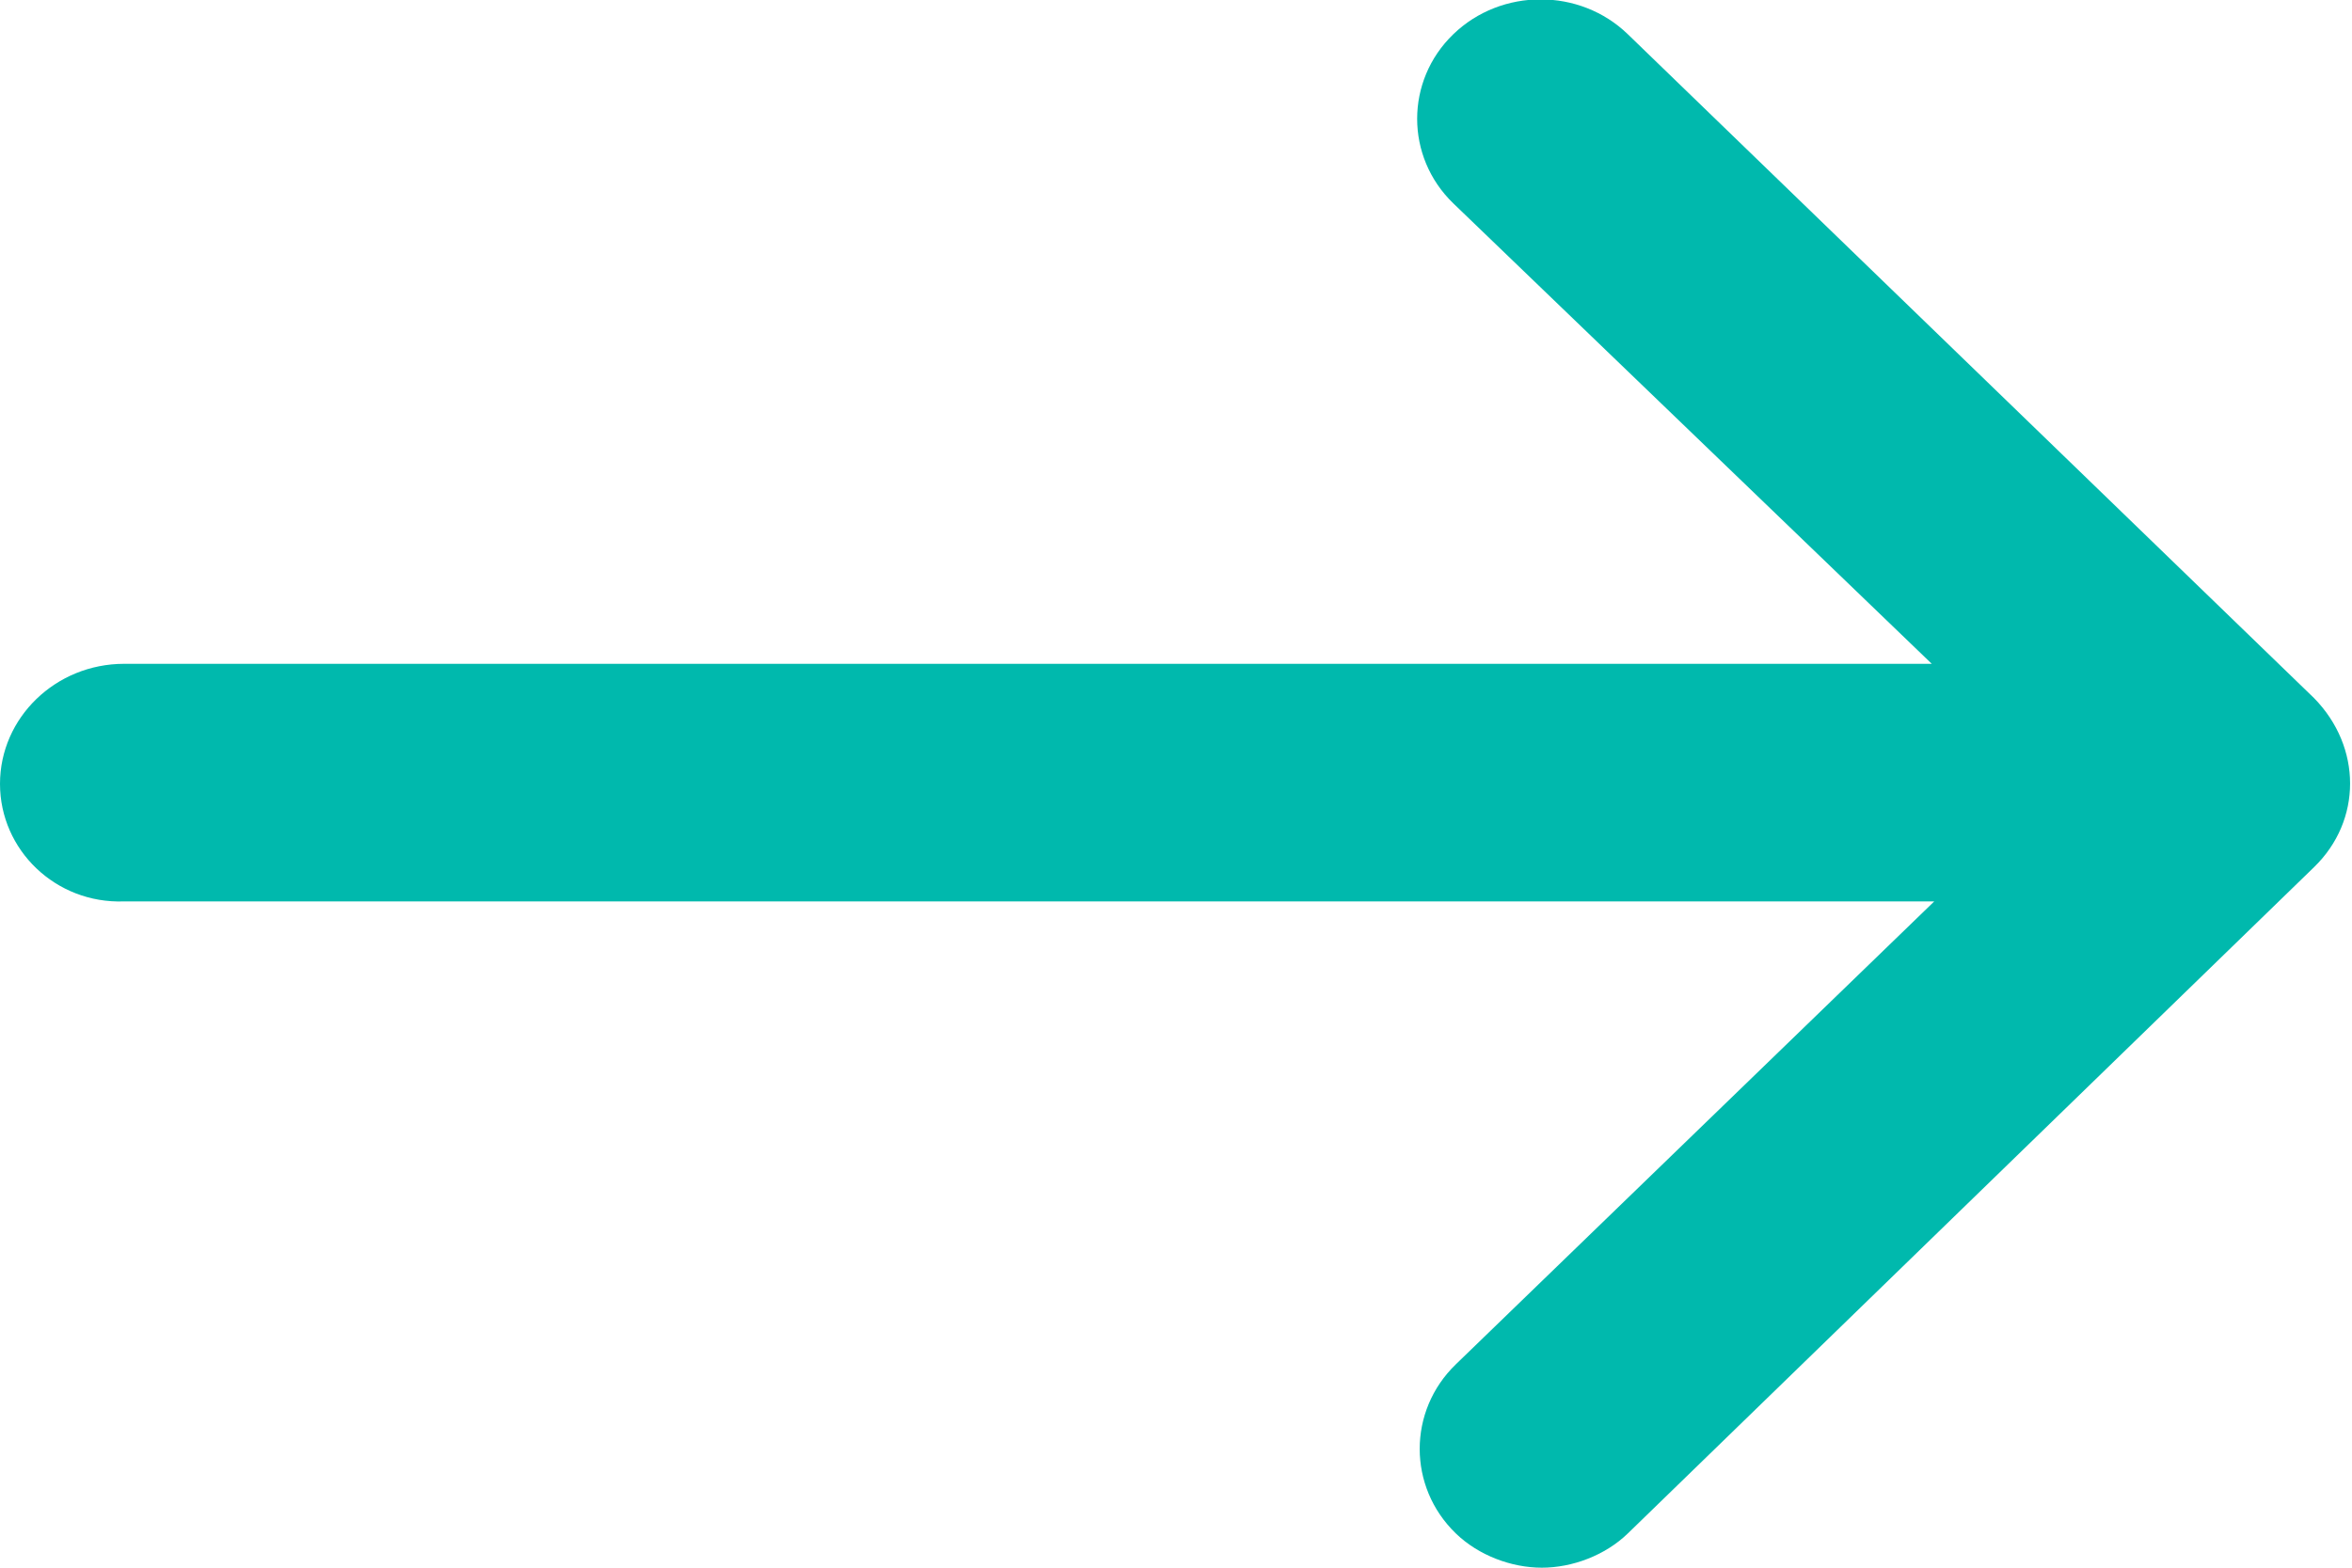 <?xml version="1.0" encoding="UTF-8"?> <svg xmlns="http://www.w3.org/2000/svg" width="24" height="16" viewBox="0 0 24 16" fill="none"> <g clip-path="url(#clip0_170_1444)"> <path d="M23.613 8.85L16.611 15.65C16.379 15.875 16.043 16 15.733 16C15.423 16 15.087 15.875 14.855 15.65C14.364 15.175 14.364 14.4 14.855 13.925L19.737 9.2H1.266C0.568 9.225 0 8.675 0 8C0 7.325 0.568 6.775 1.266 6.775H19.712L14.829 2.075C14.338 1.6 14.338 0.825 14.829 0.35C15.32 -0.125 16.121 -0.125 16.611 0.35L23.613 7.125C24.103 7.625 24.103 8.375 23.613 8.85Z" fill="#00B9AD"></path> </g> <defs> <clipPath id="clip0_170_1444"> <rect width="24" height="16" fill="white"></rect> </clipPath> </defs> </svg> 